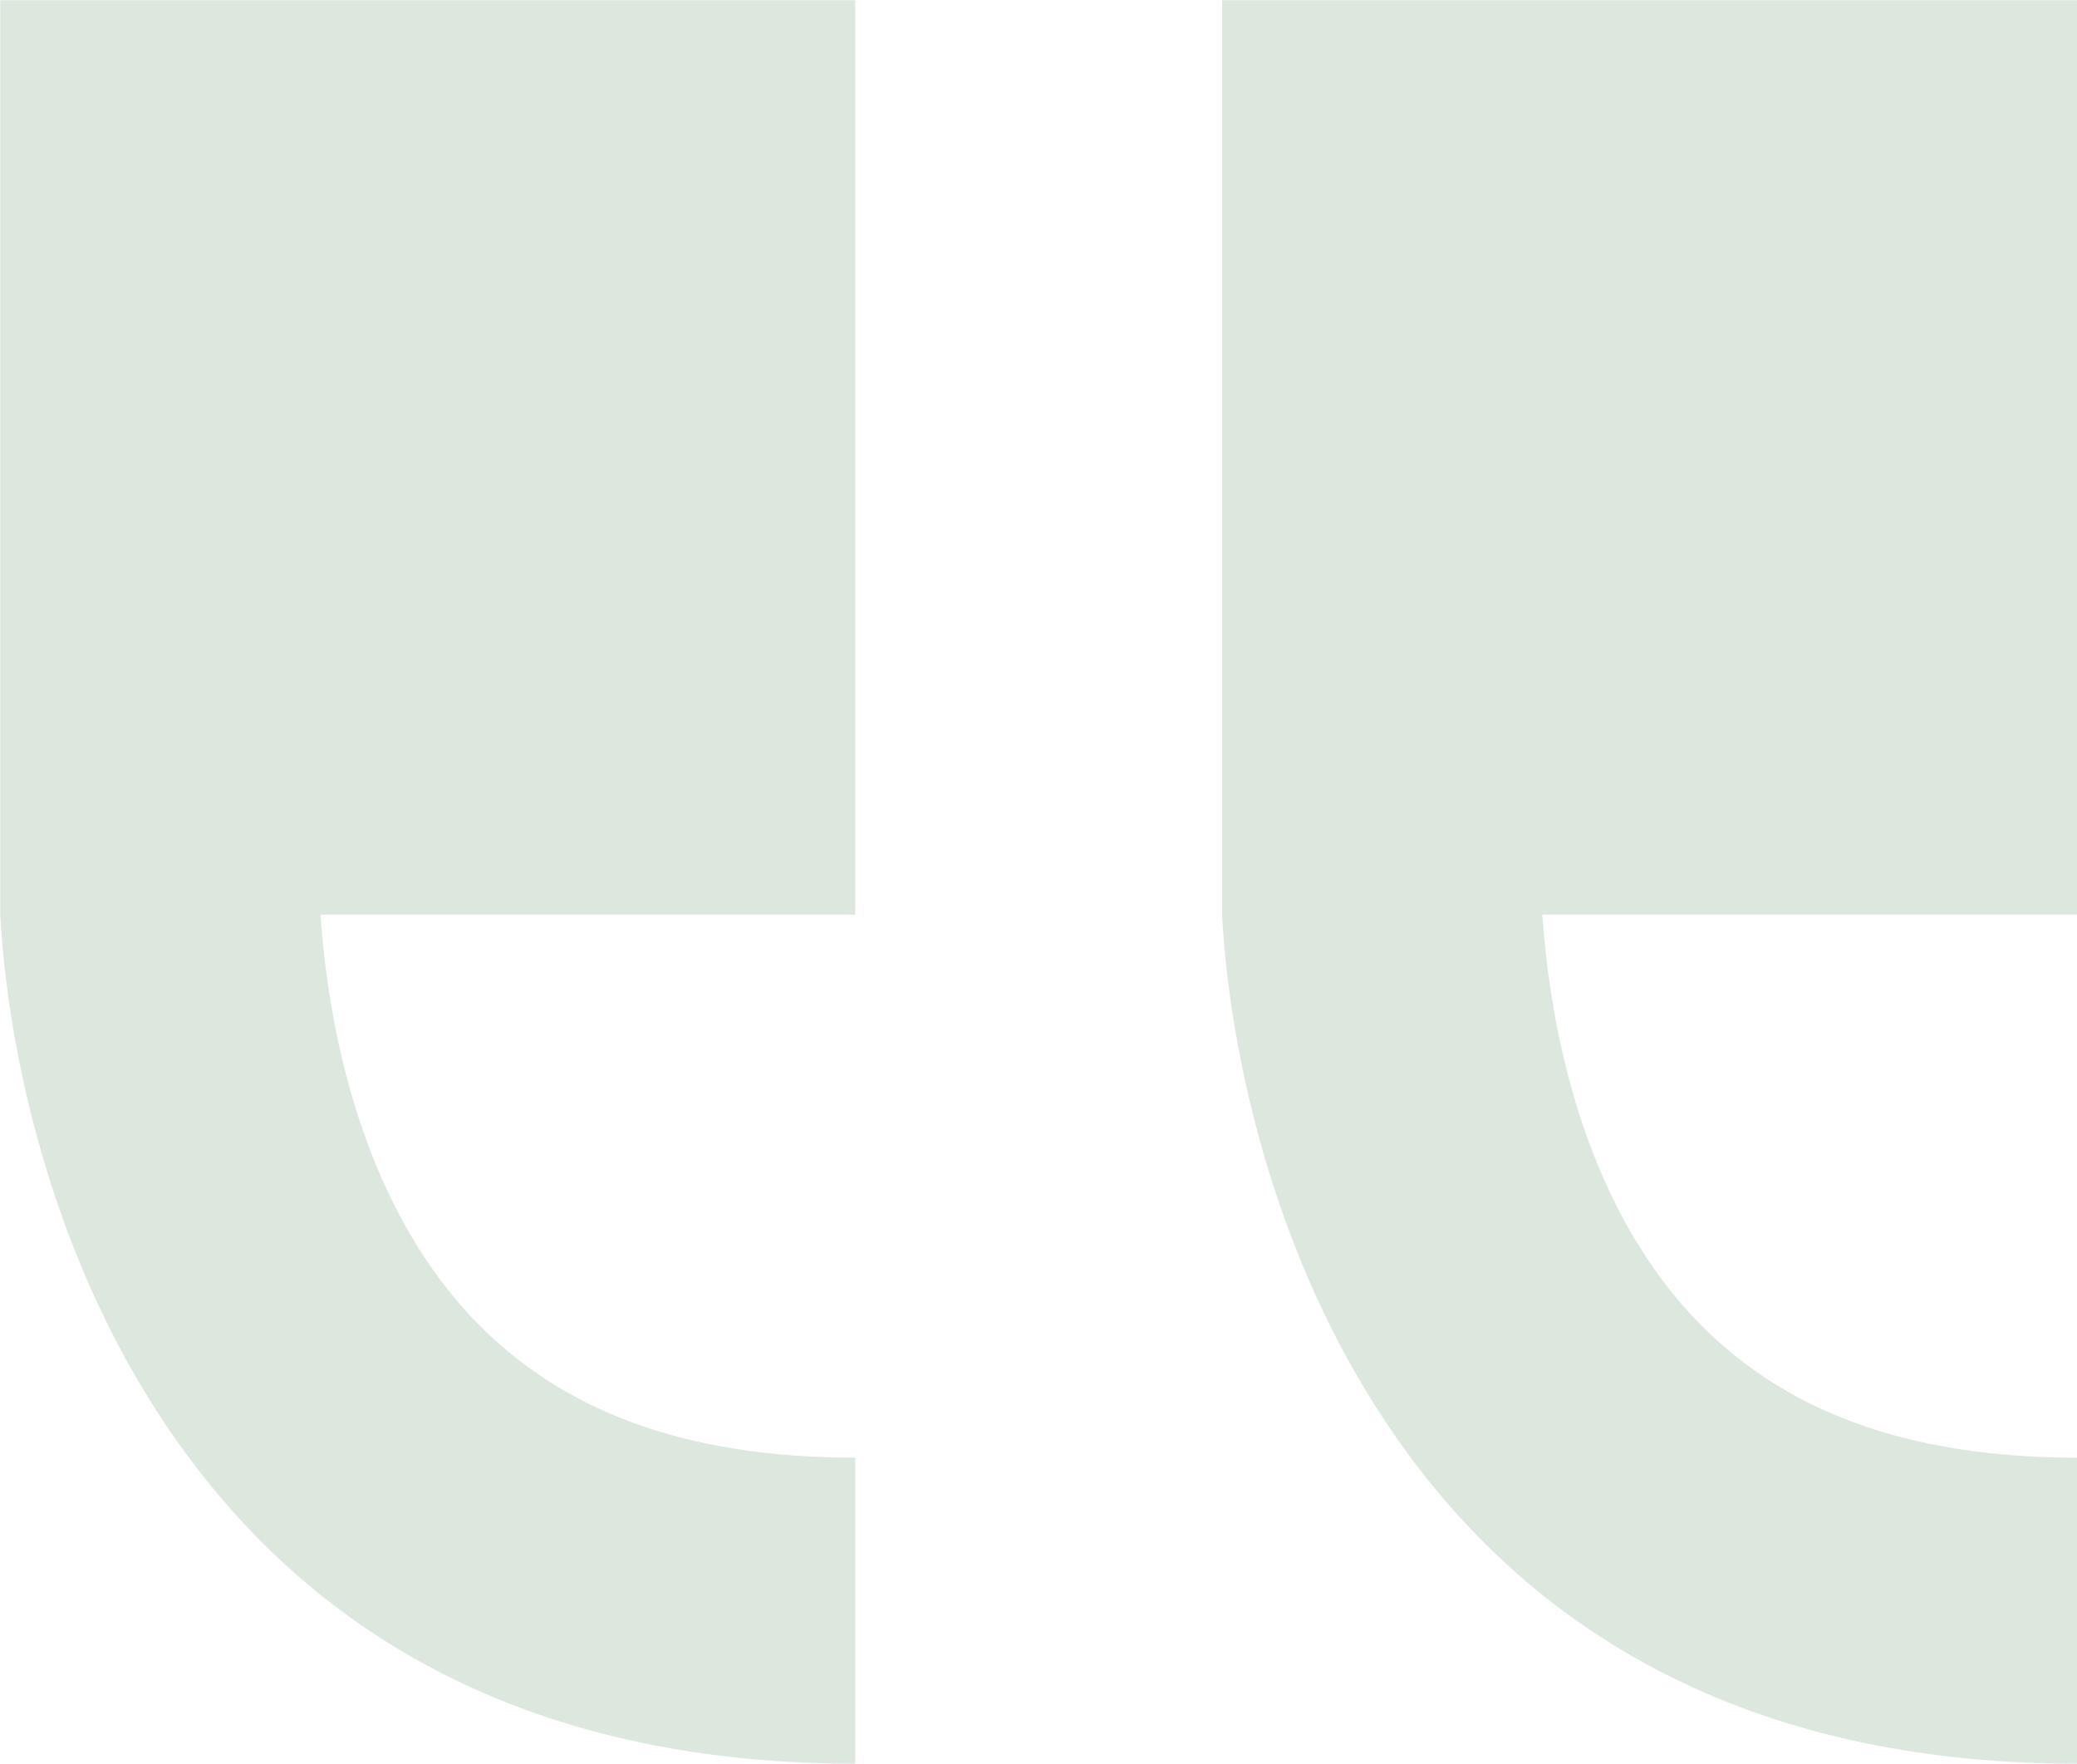 <svg width="53" height="45" viewBox="0 0 53 45" fill="none" xmlns="http://www.w3.org/2000/svg">
<g clip-path="url(#clip0_38_2052)">
<path d="M53 0V23.335H39.355C39.541 26.001 40.301 30.495 43.192 33.587C45.462 36.011 48.671 37.192 53 37.192V45C46.453 45 41.216 42.95 37.431 38.906C32.75 33.904 31.388 27.112 31.184 23.341V0.006H53V0Z" fill="#DCE7DE"/>
<path d="M21.823 0V23.335H8.178C8.363 26.001 9.124 30.495 12.014 33.587C14.284 36.011 17.494 37.192 21.823 37.192V45C15.275 45 10.039 42.95 6.253 38.906C1.573 33.904 0.211 27.112 0.006 23.341V0.006H21.829L21.823 0Z" fill="#DCE7DE"/>
</g>
<defs>
<clipPath id="clip0_38_2052">
<rect width="53" height="45" fill="white" transform="matrix(-1 0 0 1 53 0)"/>
</clipPath>
</defs>
</svg>
